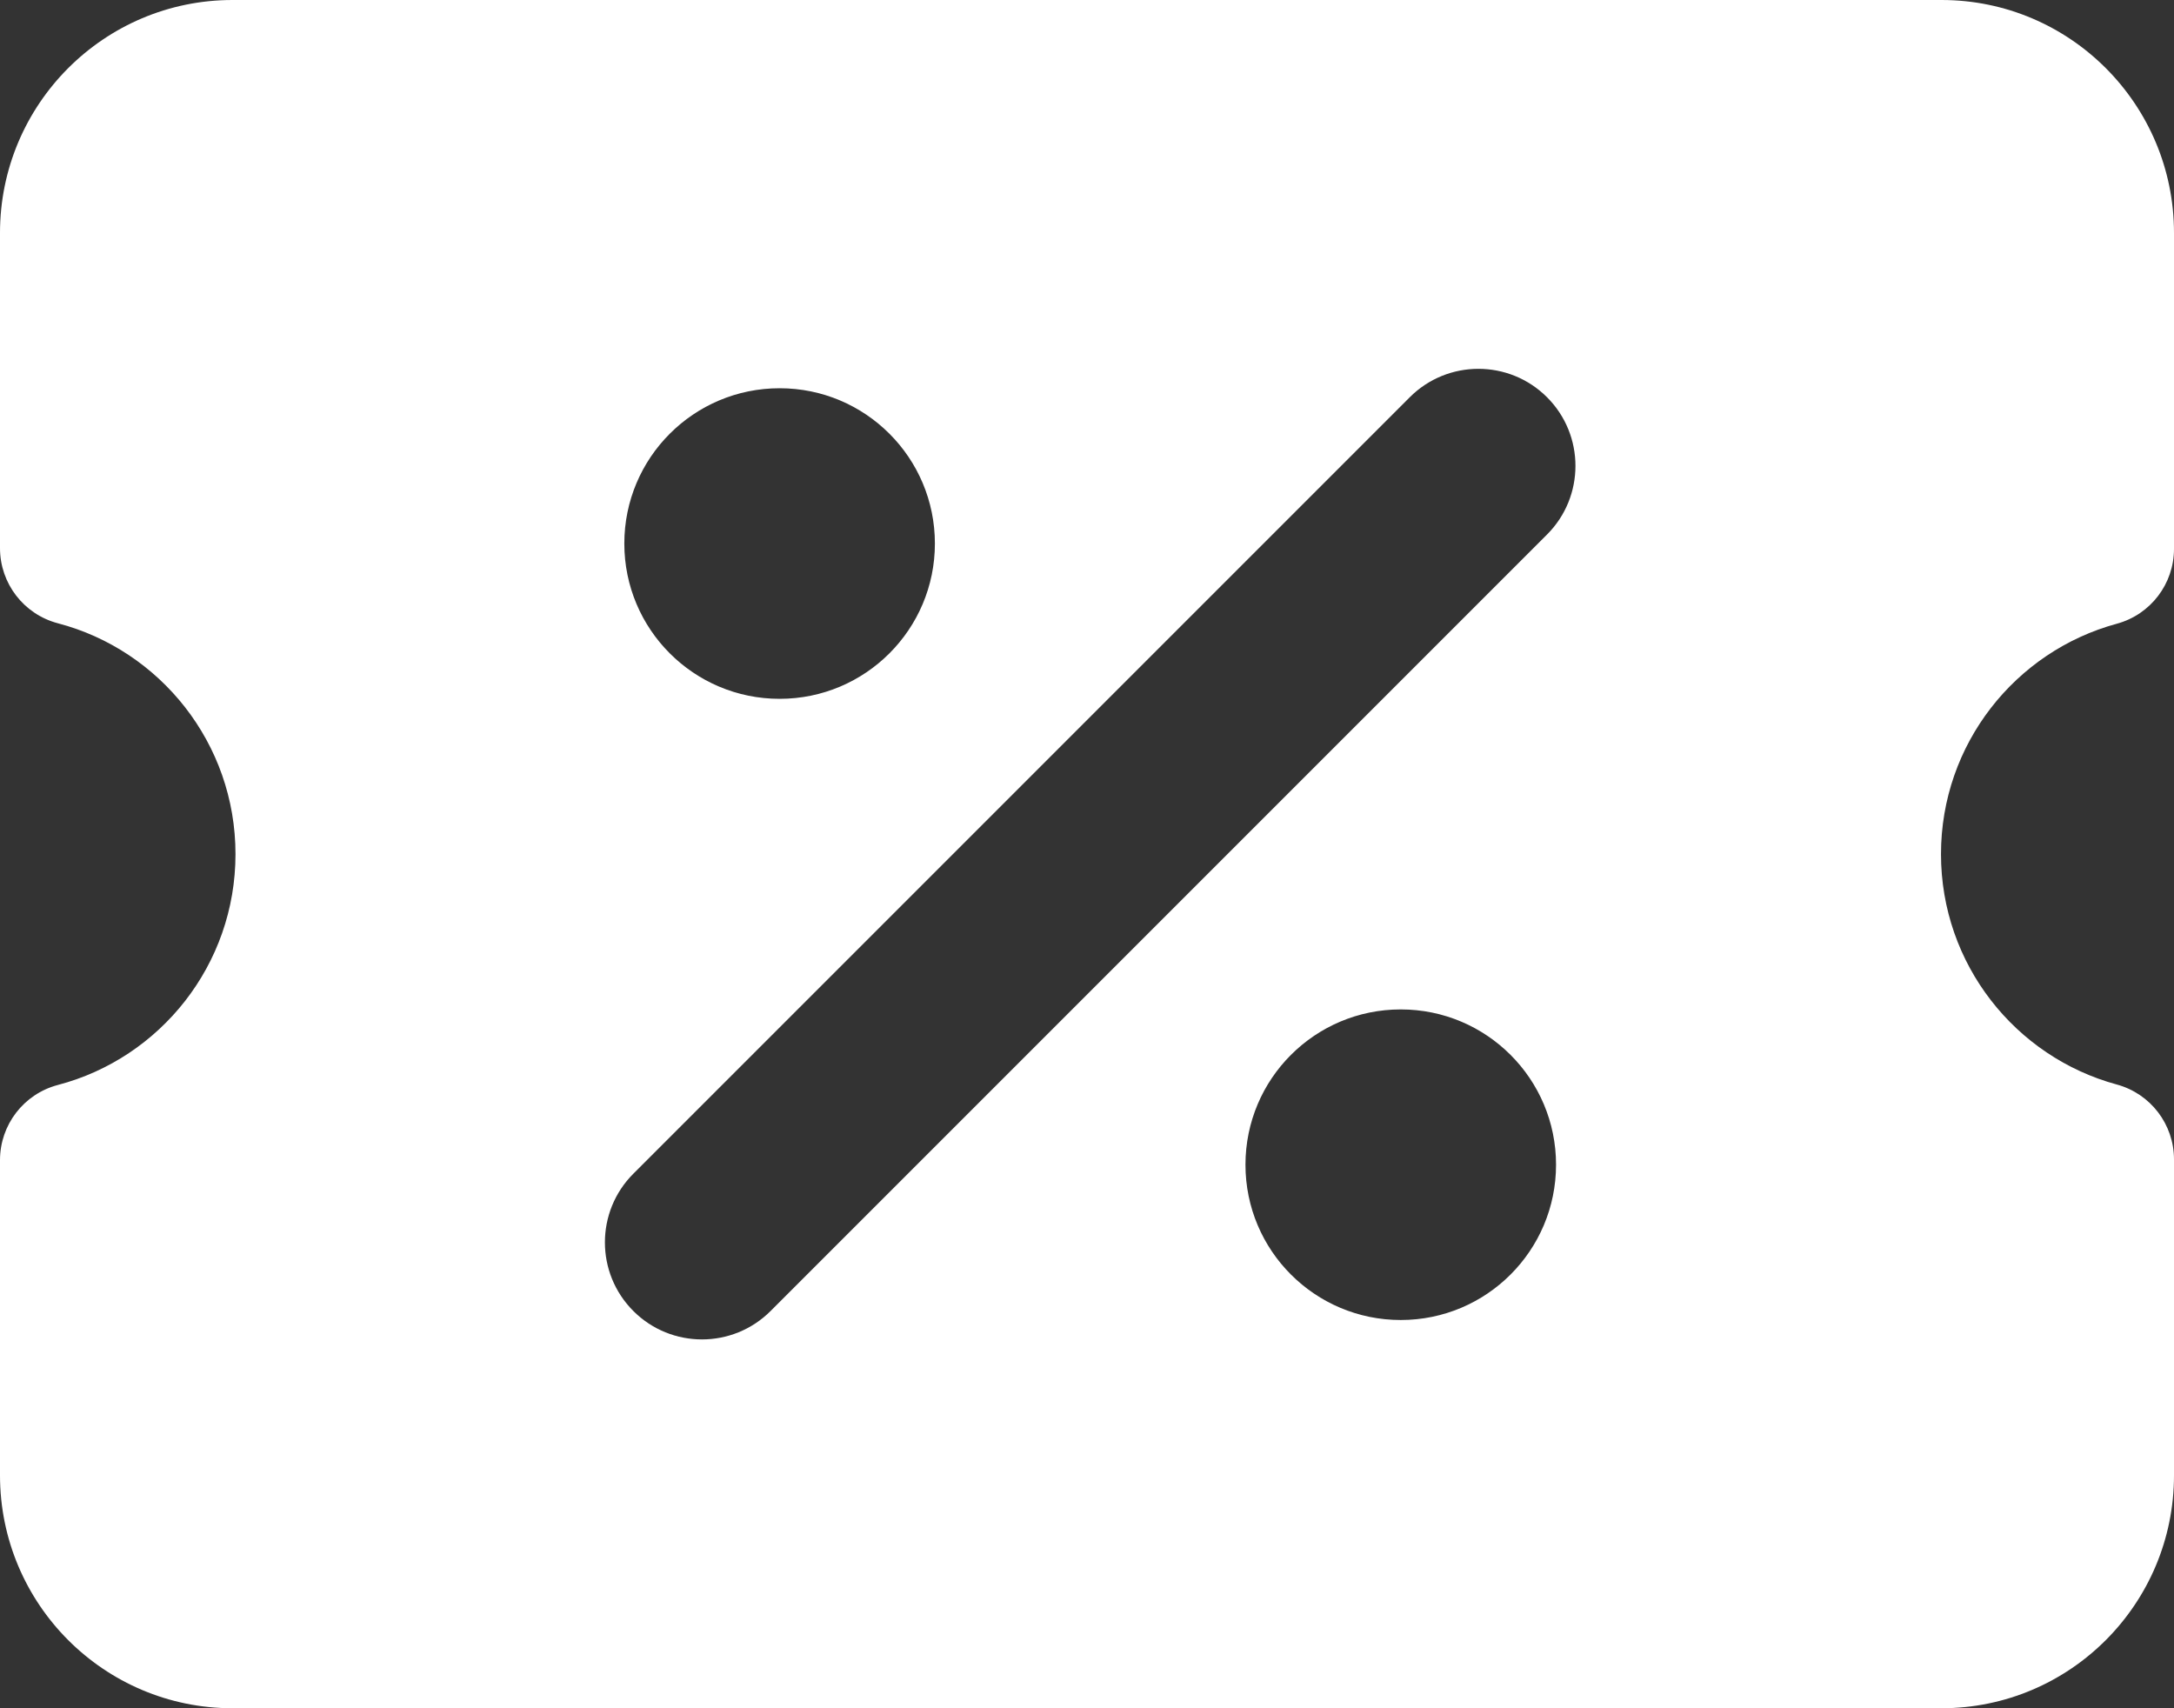 <svg width="28" height="22" viewBox="0 0 28 22" fill="none" xmlns="http://www.w3.org/2000/svg">
<rect x="0" y="0" width="28" height="22" fill="#333333" stroke="none"/>
<path fill-rule="evenodd" clip-rule="evenodd" d="M0 19C0 20.657 1.341 22 2.995 22H25.005C26.659 22 28 20.657 28 19V14.932C28 14.48 27.698 14.085 27.263 13.967C25.958 13.613 24.999 12.417 24.999 11C24.999 9.583 25.958 8.387 27.263 8.033C27.698 7.915 28 7.52 28 7.068V3C28 1.343 26.659 0 25.005 0H2.995C1.341 0 0 1.343 0 3V7.059C0 7.514 0.306 7.911 0.745 8.027C2.063 8.372 3.033 9.574 3.033 11C3.033 12.426 2.063 13.628 0.745 13.973C0.306 14.089 0 14.486 0 14.941V19ZM9.925 16.884L19.925 6.884C20.413 6.396 20.413 5.604 19.925 5.116C19.437 4.628 18.645 4.628 18.157 5.116L8.157 15.116C7.669 15.604 7.669 16.396 8.157 16.884C8.645 17.372 9.437 17.372 9.925 16.884ZM8.041 7C8.041 5.895 8.936 5 10.041 5C11.146 5 12.041 5.895 12.041 7C12.041 8.105 11.146 9 10.041 9C8.936 9 8.041 8.105 8.041 7ZM16.041 15C16.041 13.895 16.936 13 18.041 13C19.146 13 20.041 13.895 20.041 15C20.041 16.105 19.146 17 18.041 17C16.936 17 16.041 16.105 16.041 15Z" fill="white"/>
</svg>
